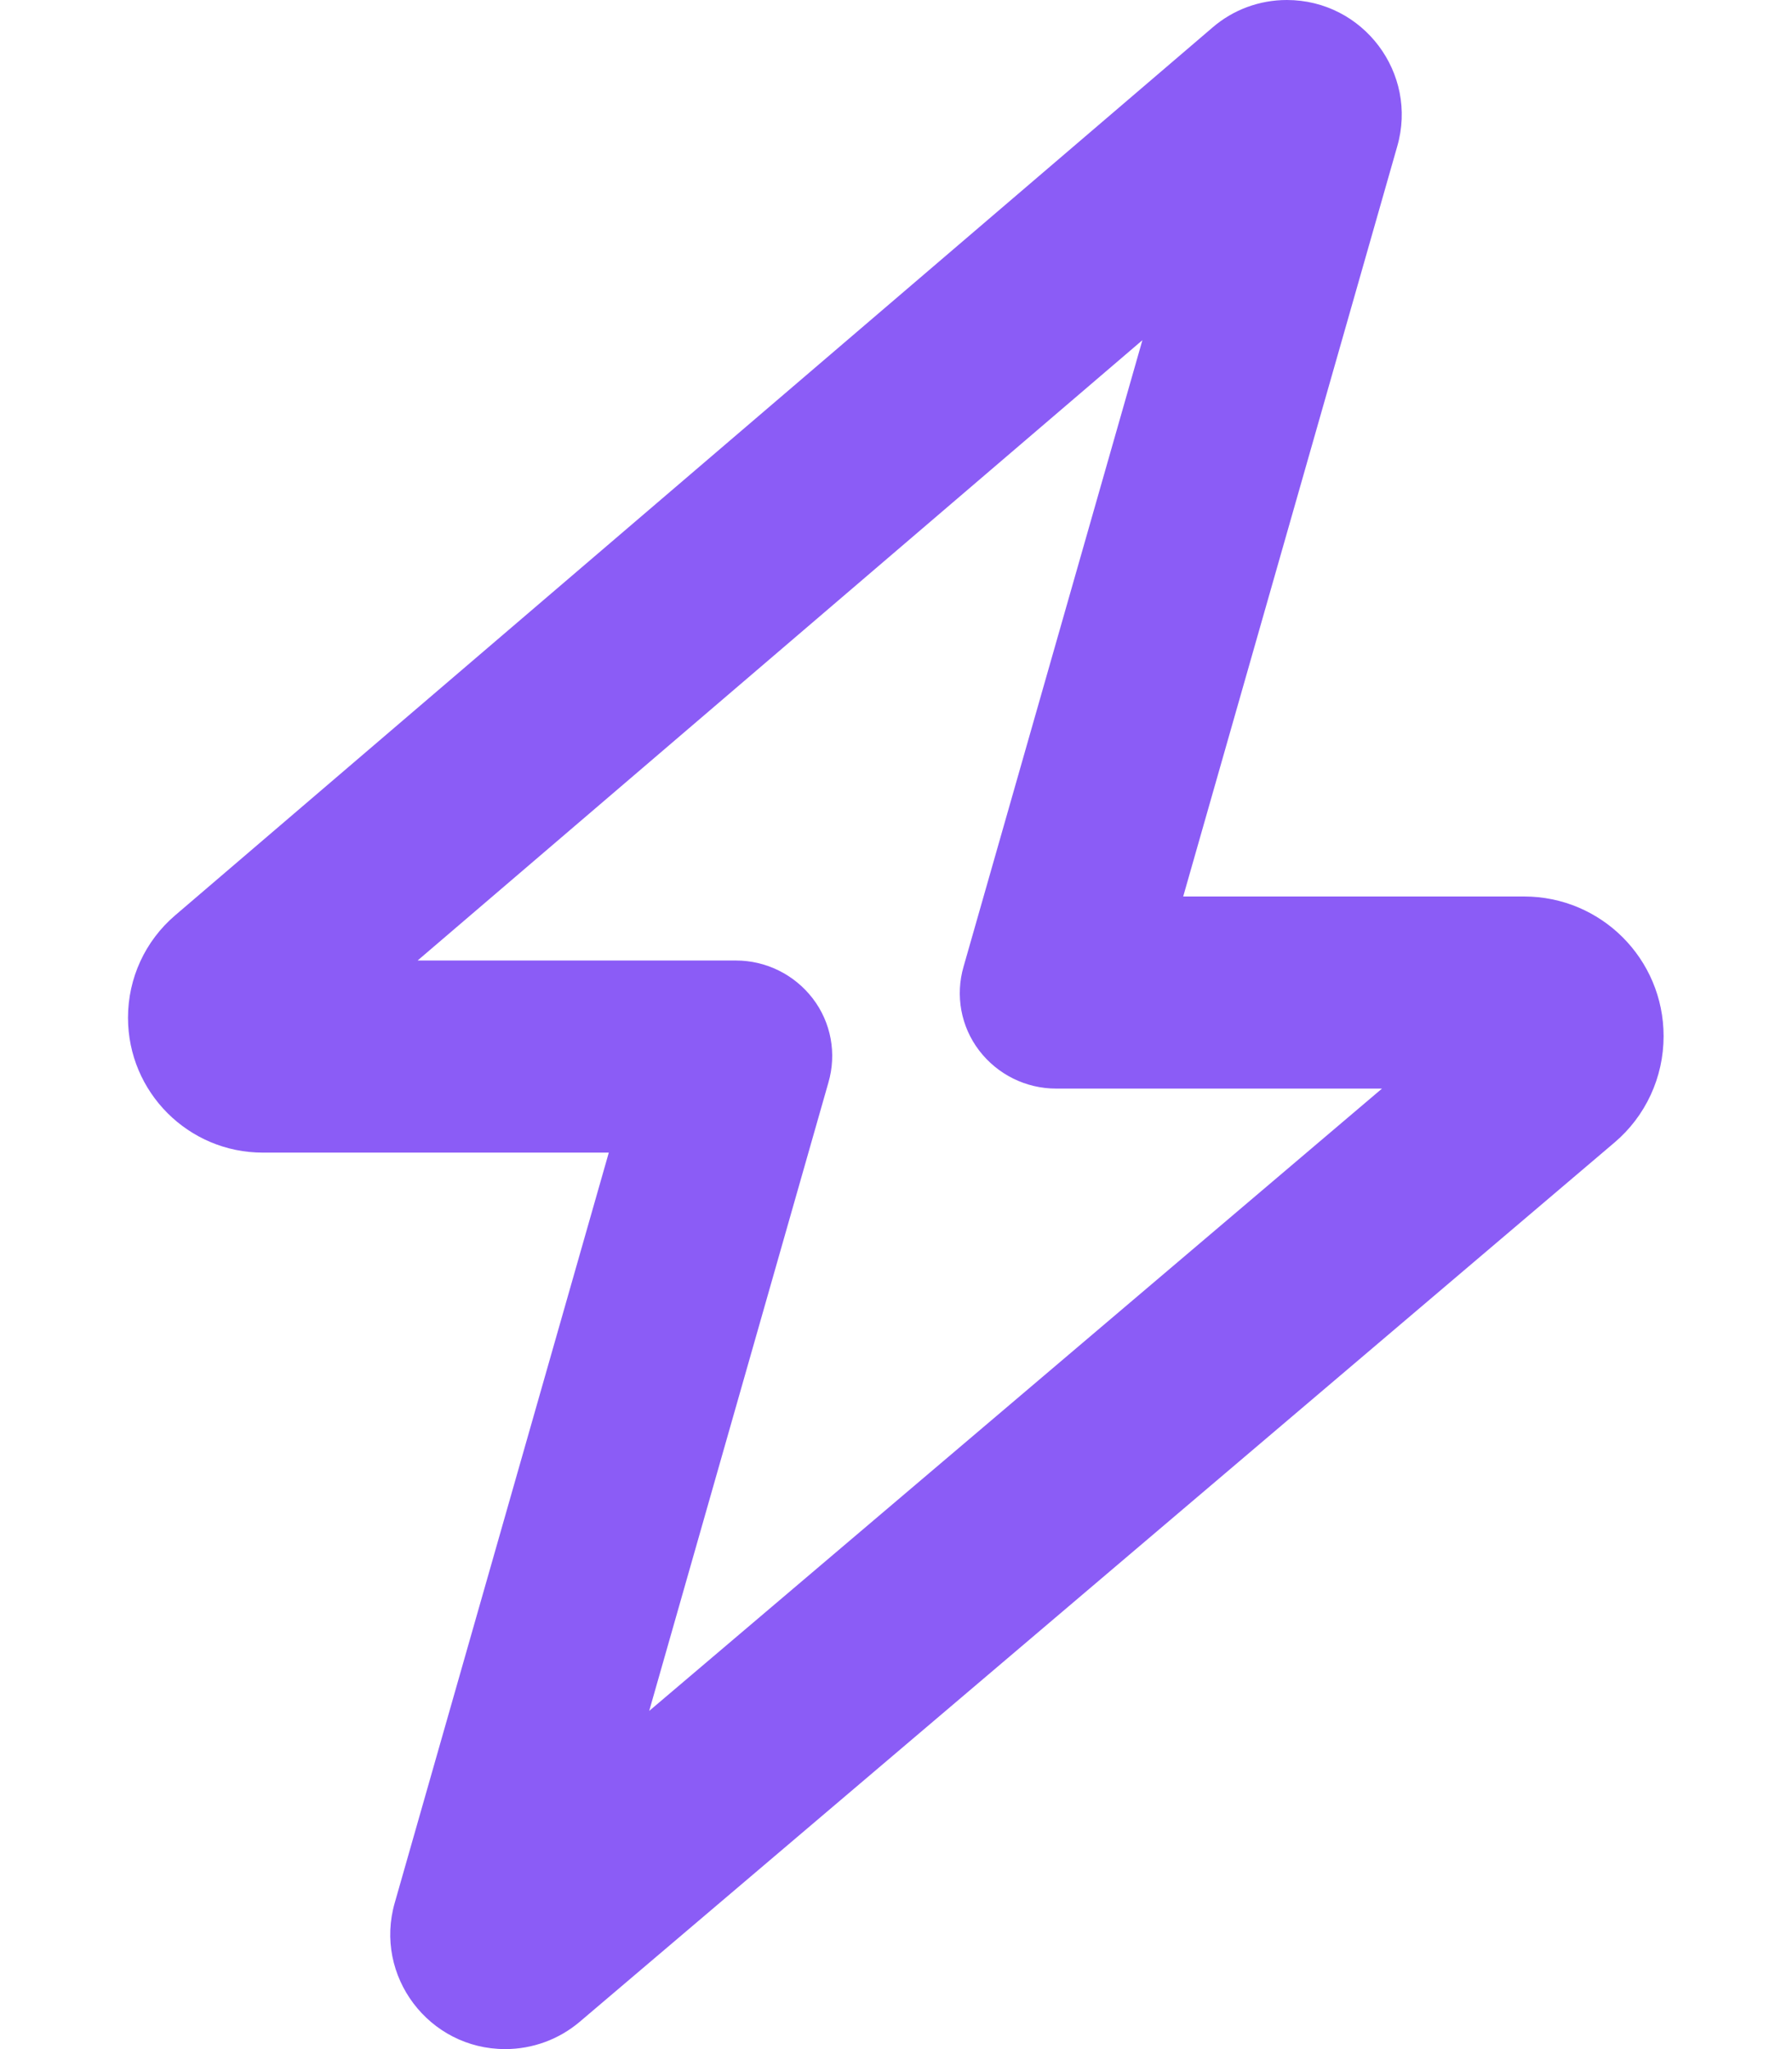 <svg fill="#8b5cf6" xmlns="http://www.w3.org/2000/svg" viewBox="0 0 448 512"><!--! Font Awesome Pro 6.5.1 by @fontawesome - https://fontawesome.com License - https://fontawesome.com/license (Commercial License) Copyright 2023 Fonticons, Inc. --><path d="M321.7 0c19.1 0 32.9 18.3 27.6 36.6L295.8 224h85.2c19.3 0 34.9 15.6 34.9 34.9c0 10.3-4.5 20-12.3 26.6L144.9 505.2c-5.2 4.4-11.8 6.8-18.6 6.8c-19.1 0-32.9-18.3-27.6-36.6L152.2 288H65.7C47.1 288 32 272.9 32 254.3c0-9.9 4.3-19.2 11.8-25.6L303.1 6.9C308.3 2.4 314.9 0 321.7 0zM285.6 85L104.4 240H184c7.5 0 14.6 3.5 19.2 9.5s6 13.8 3.9 21L162.3 427.5 345.5 272H264c-7.5 0-14.6-3.5-19.2-9.5s-6-13.8-3.9-21L285.6 85z"/></svg>